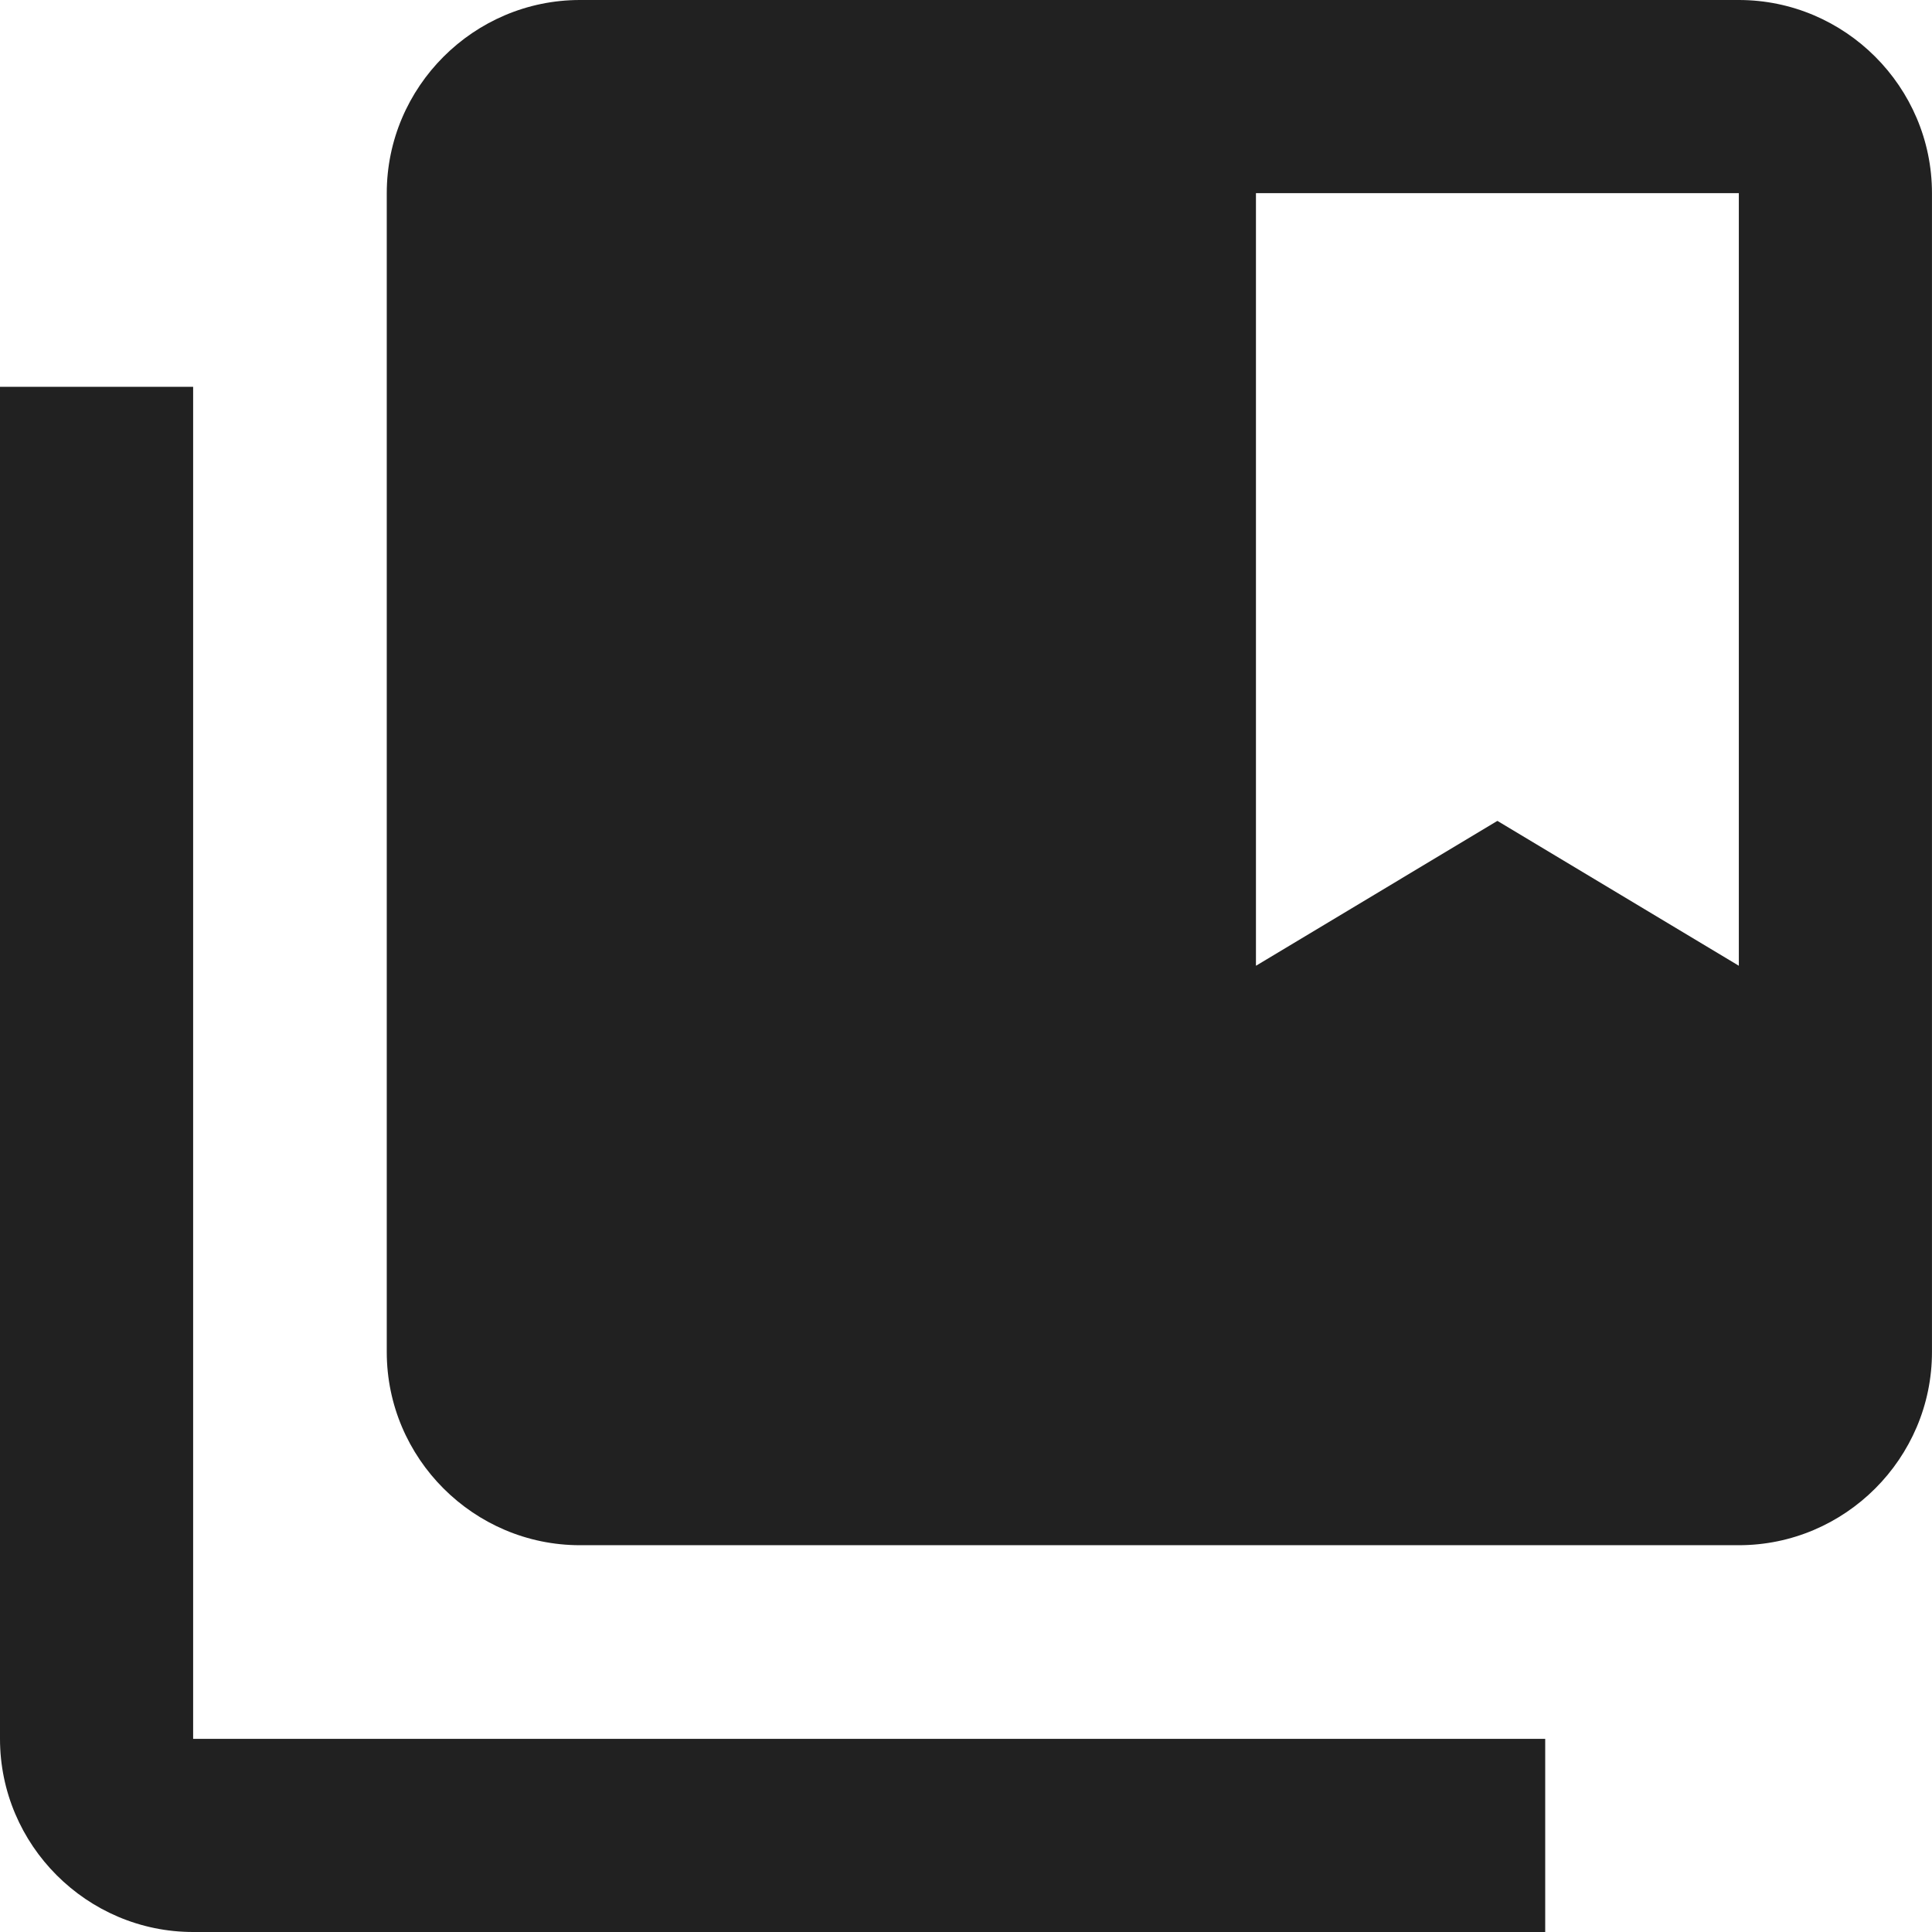 <svg width="64" height="64" viewBox="0 0 64 64" fill="none" xmlns="http://www.w3.org/2000/svg">
<path d="M6.398 12.813H0V57.602C0 61.121 2.879 64 6.398 64H51.187V57.602H6.398V12.813Z" fill="black" fill-opacity="0.87"/>
<path d="M57.601 0H19.211C15.692 0 12.812 2.879 12.812 6.398V44.788C12.812 48.308 15.692 51.187 19.211 51.187H57.601C61.12 51.187 63.999 48.308 63.999 44.788V6.398C63.999 2.879 61.12 0 57.601 0ZM57.601 31.992L49.603 27.193L41.605 31.992V6.398H57.601V31.992Z" fill="black" fill-opacity="0.87"/>
</svg>
